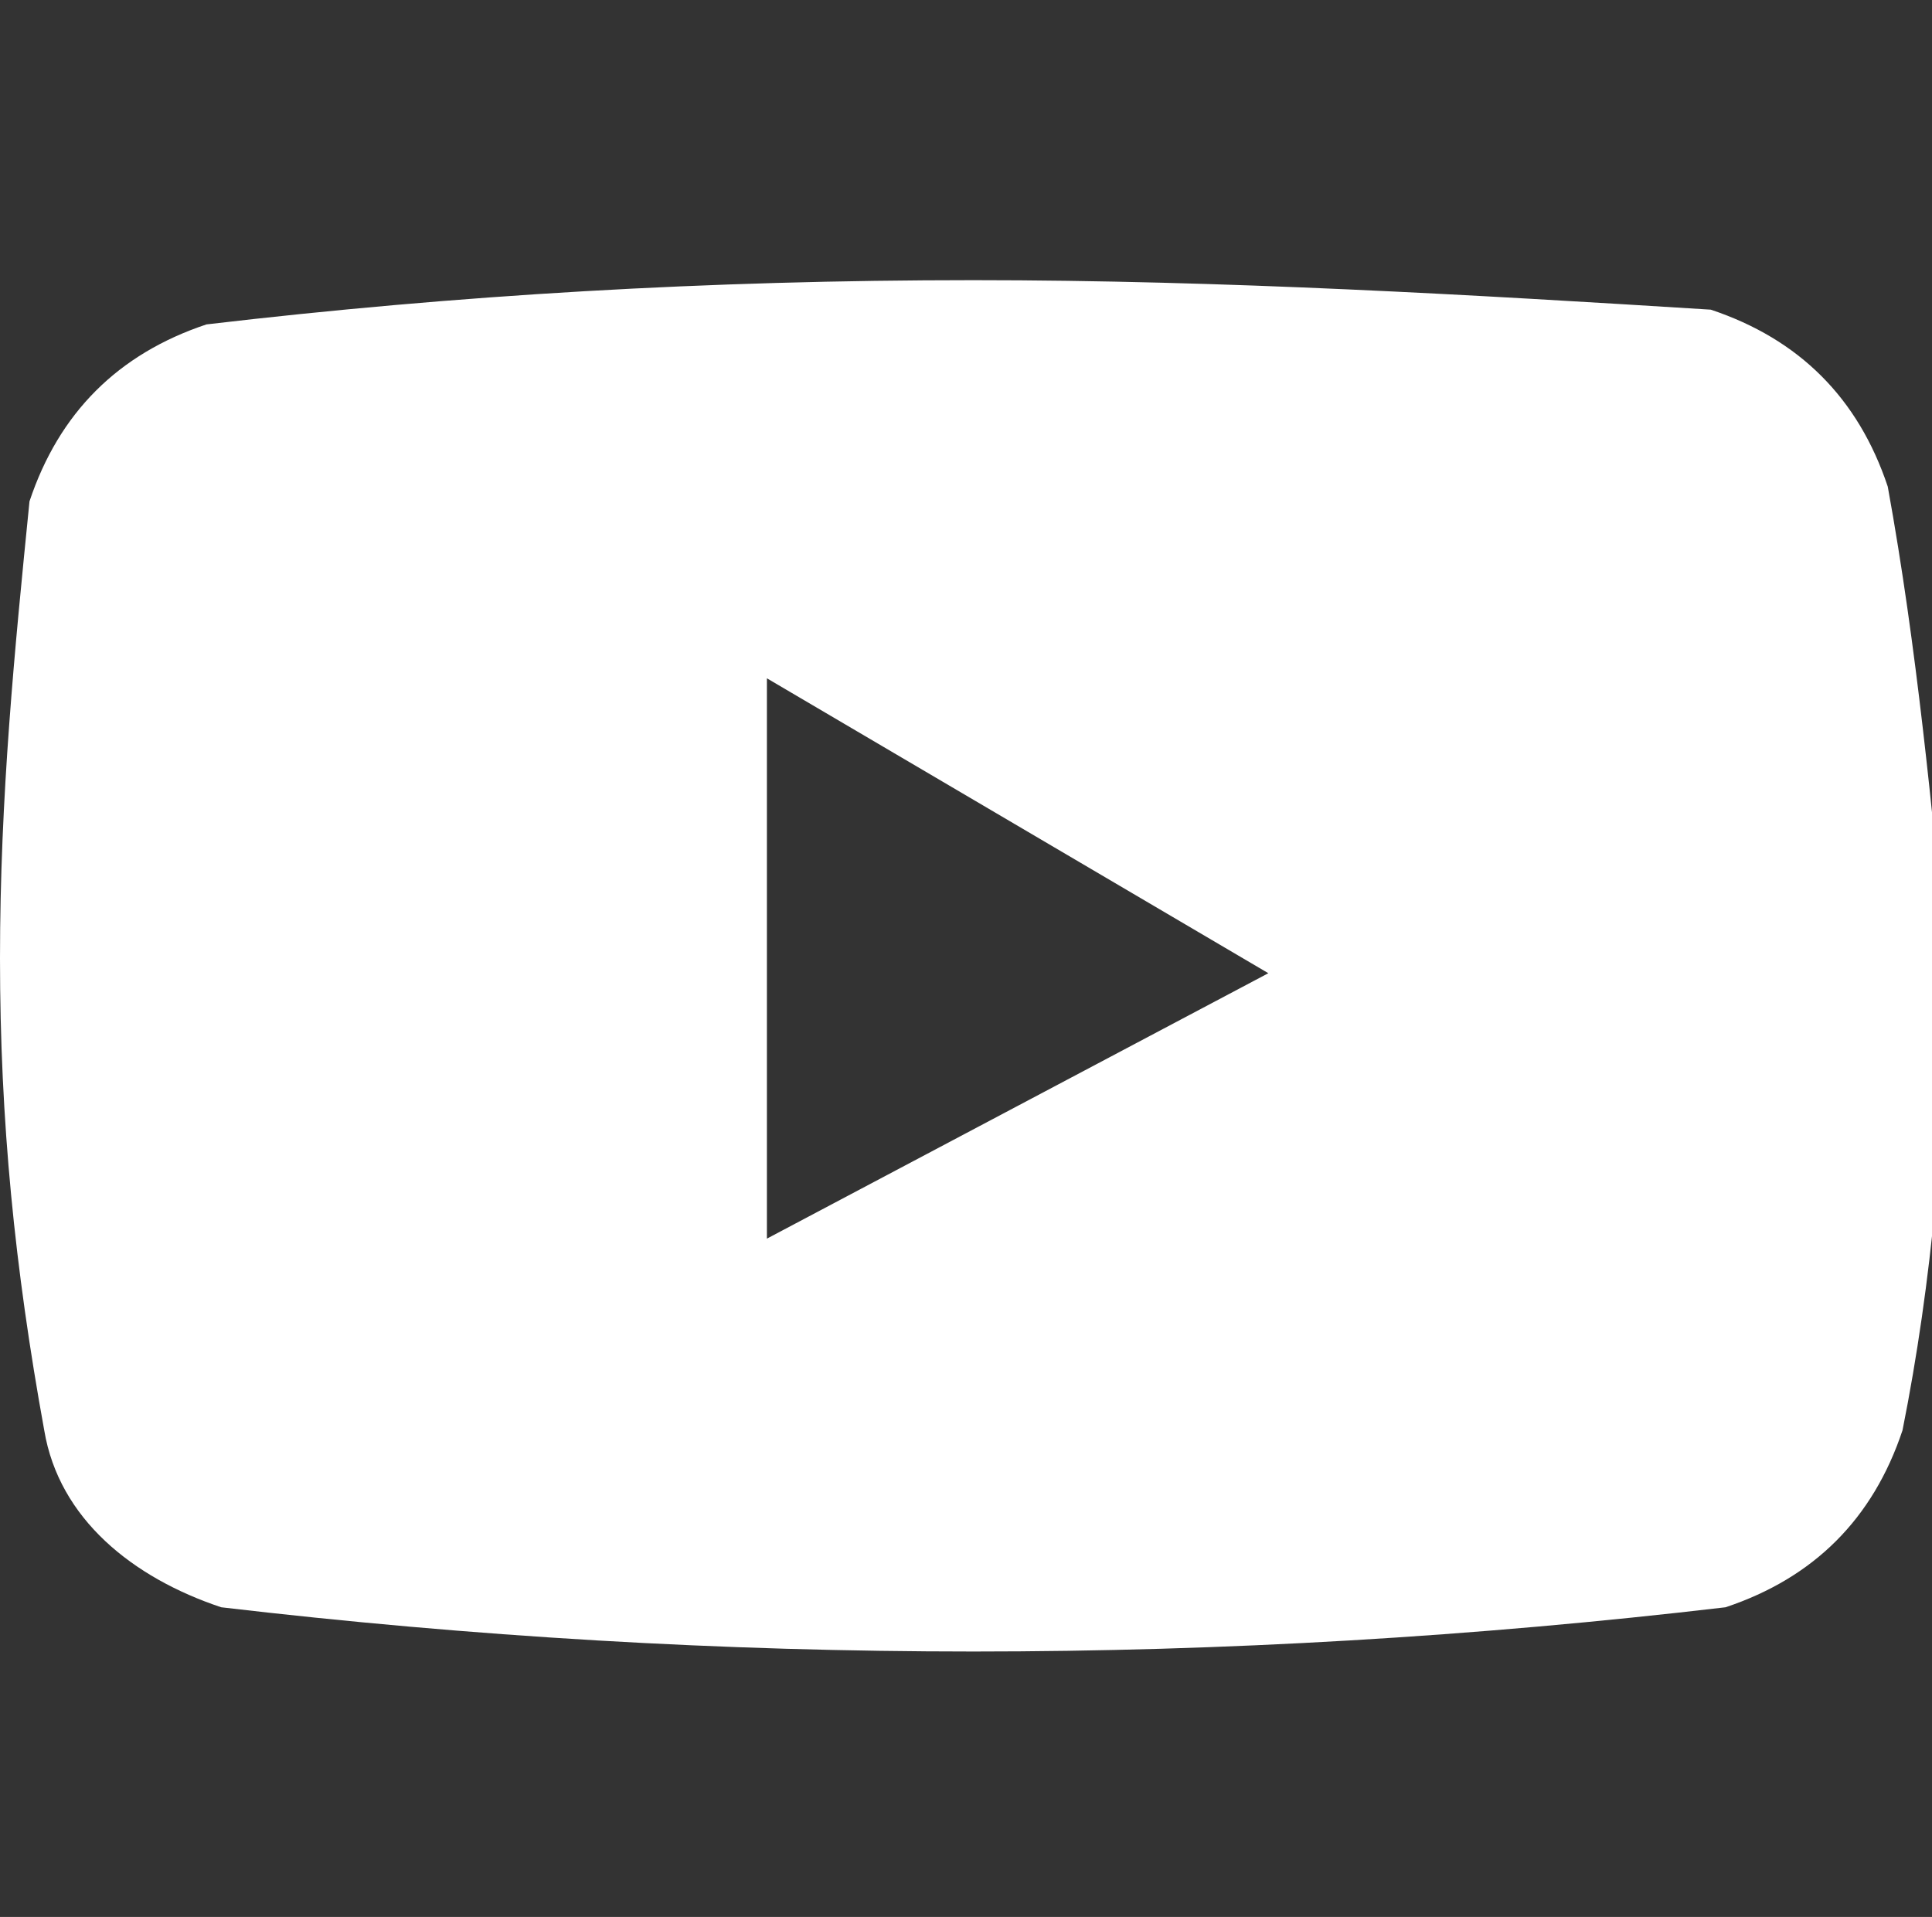 <?xml version="1.0" encoding="utf-8"?>
<!-- Generator: Adobe Illustrator 25.2.3, SVG Export Plug-In . SVG Version: 6.00 Build 0)  -->
<svg version="1.1" id="レイヤー_1" xmlns="http://www.w3.org/2000/svg" xmlns:xlink="http://www.w3.org/1999/xlink" x="0px"
	 y="0px" viewBox="0 0 13.1 13" style="enable-background:new 0 0 13.1 13;" xml:space="preserve">
<rect x="0" y="0" width="13.1" height="13" fill="#333333" stroke="none"/>
<style type="text/css">
	.st0{fill:#FFFFFF;}
</style>
<g id="レイヤー_2_1_">
	<g id="design">
		<path class="st0" d="M12.8,3.3c-0.2-0.6-0.6-1-1.2-1.2C10,2,8.3,1.9,6.6,1.9C4.8,1.9,3.1,2,1.4,2.2c-0.6,0.2-1,0.6-1.2,1.2
			C0.1,4.4,0,5.4,0,6.5c0,1.1,0.1,2.1,0.3,3.2c0.1,0.6,0.6,1,1.2,1.2c1.7,0.2,3.4,0.3,5.1,0.3c1.7,0,3.4-0.1,5.1-0.3
			c0.6-0.2,1-0.6,1.2-1.2c0.2-1,0.3-2.1,0.3-3.2C13.1,5.5,13,4.4,12.8,3.3z M5.2,8.4V4.6l3.4,2L5.2,8.4z"/>
	</g>
</g>
</svg>
